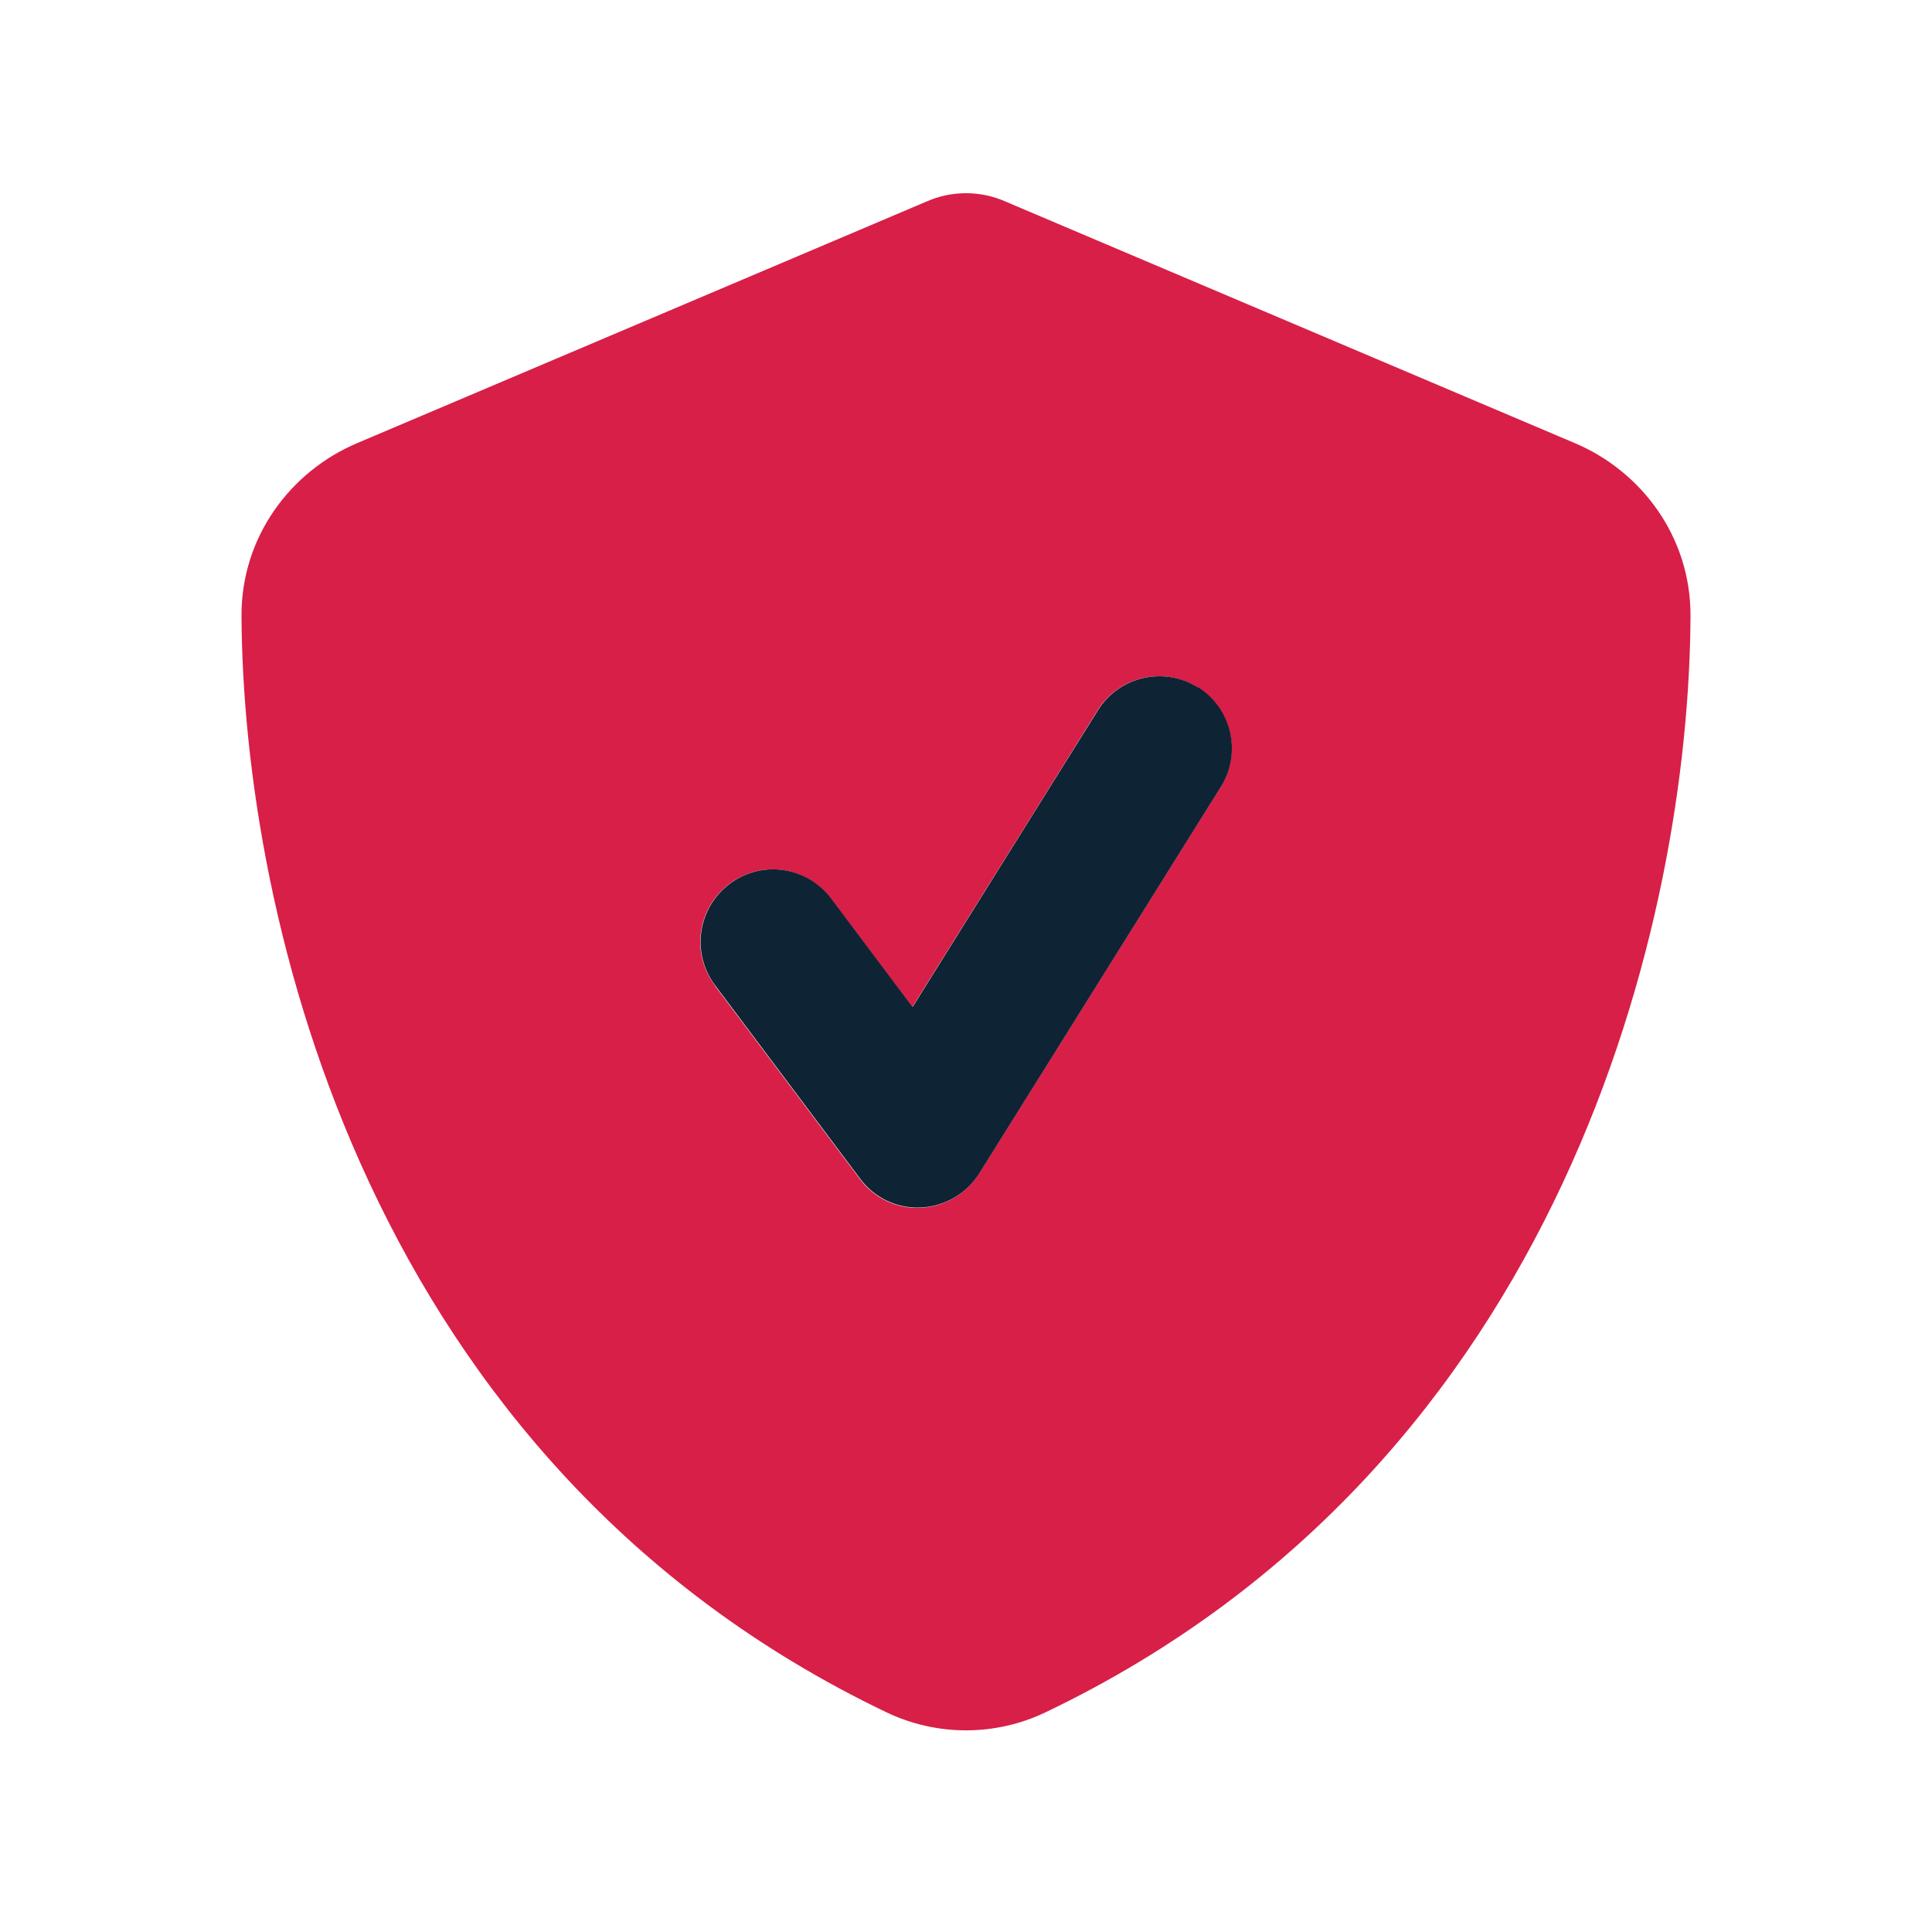 <svg xmlns="http://www.w3.org/2000/svg" viewBox="0 0 640 640"><path opacity="1" fill="#d81f47" d="M80 204C80.5 303.2 121.3 484.7 293.6 567.2C310.3 575.2 329.7 575.2 346.4 567.2C518.8 484.7 559.6 303.2 560 204C560.1 177.8 543.7 156.1 521.7 146.8L333.4 66.9C329.2 65 324.7 64 320 64C315.3 64 310.8 65 306.6 66.9L118.3 146.8C96.3 156.1 79.9 177.8 80 204zM236.8 326.4C228.8 315.8 231 300.8 241.6 292.8C252.2 284.8 267.2 287 275.2 297.6C284.2 309.6 293.2 321.6 302.2 333.6C322.7 300.8 343.2 268.1 363.6 235.3C370.6 224.1 385.4 220.6 396.7 227.7C408 234.8 411.4 249.5 404.3 260.8C377.6 303.5 351 346.1 324.3 388.8C320.1 395.5 312.9 399.7 305 400.1C297.1 400.5 289.5 396.9 284.8 390.5C268.8 369.2 252.8 347.8 236.8 326.5z"></path><path fill="#0e2333" d="M396.8 227.6C408 234.6 411.5 249.4 404.4 260.7L324.4 388.7C320.2 395.4 313 399.6 305.1 400C297.2 400.4 289.6 396.8 284.9 390.4L236.9 326.4C228.9 315.8 231.1 300.8 241.7 292.8C252.3 284.8 267.3 287 275.3 297.6L302.3 333.6L363.7 235.3C370.7 224.1 385.5 220.6 396.8 227.7z"></path></svg>